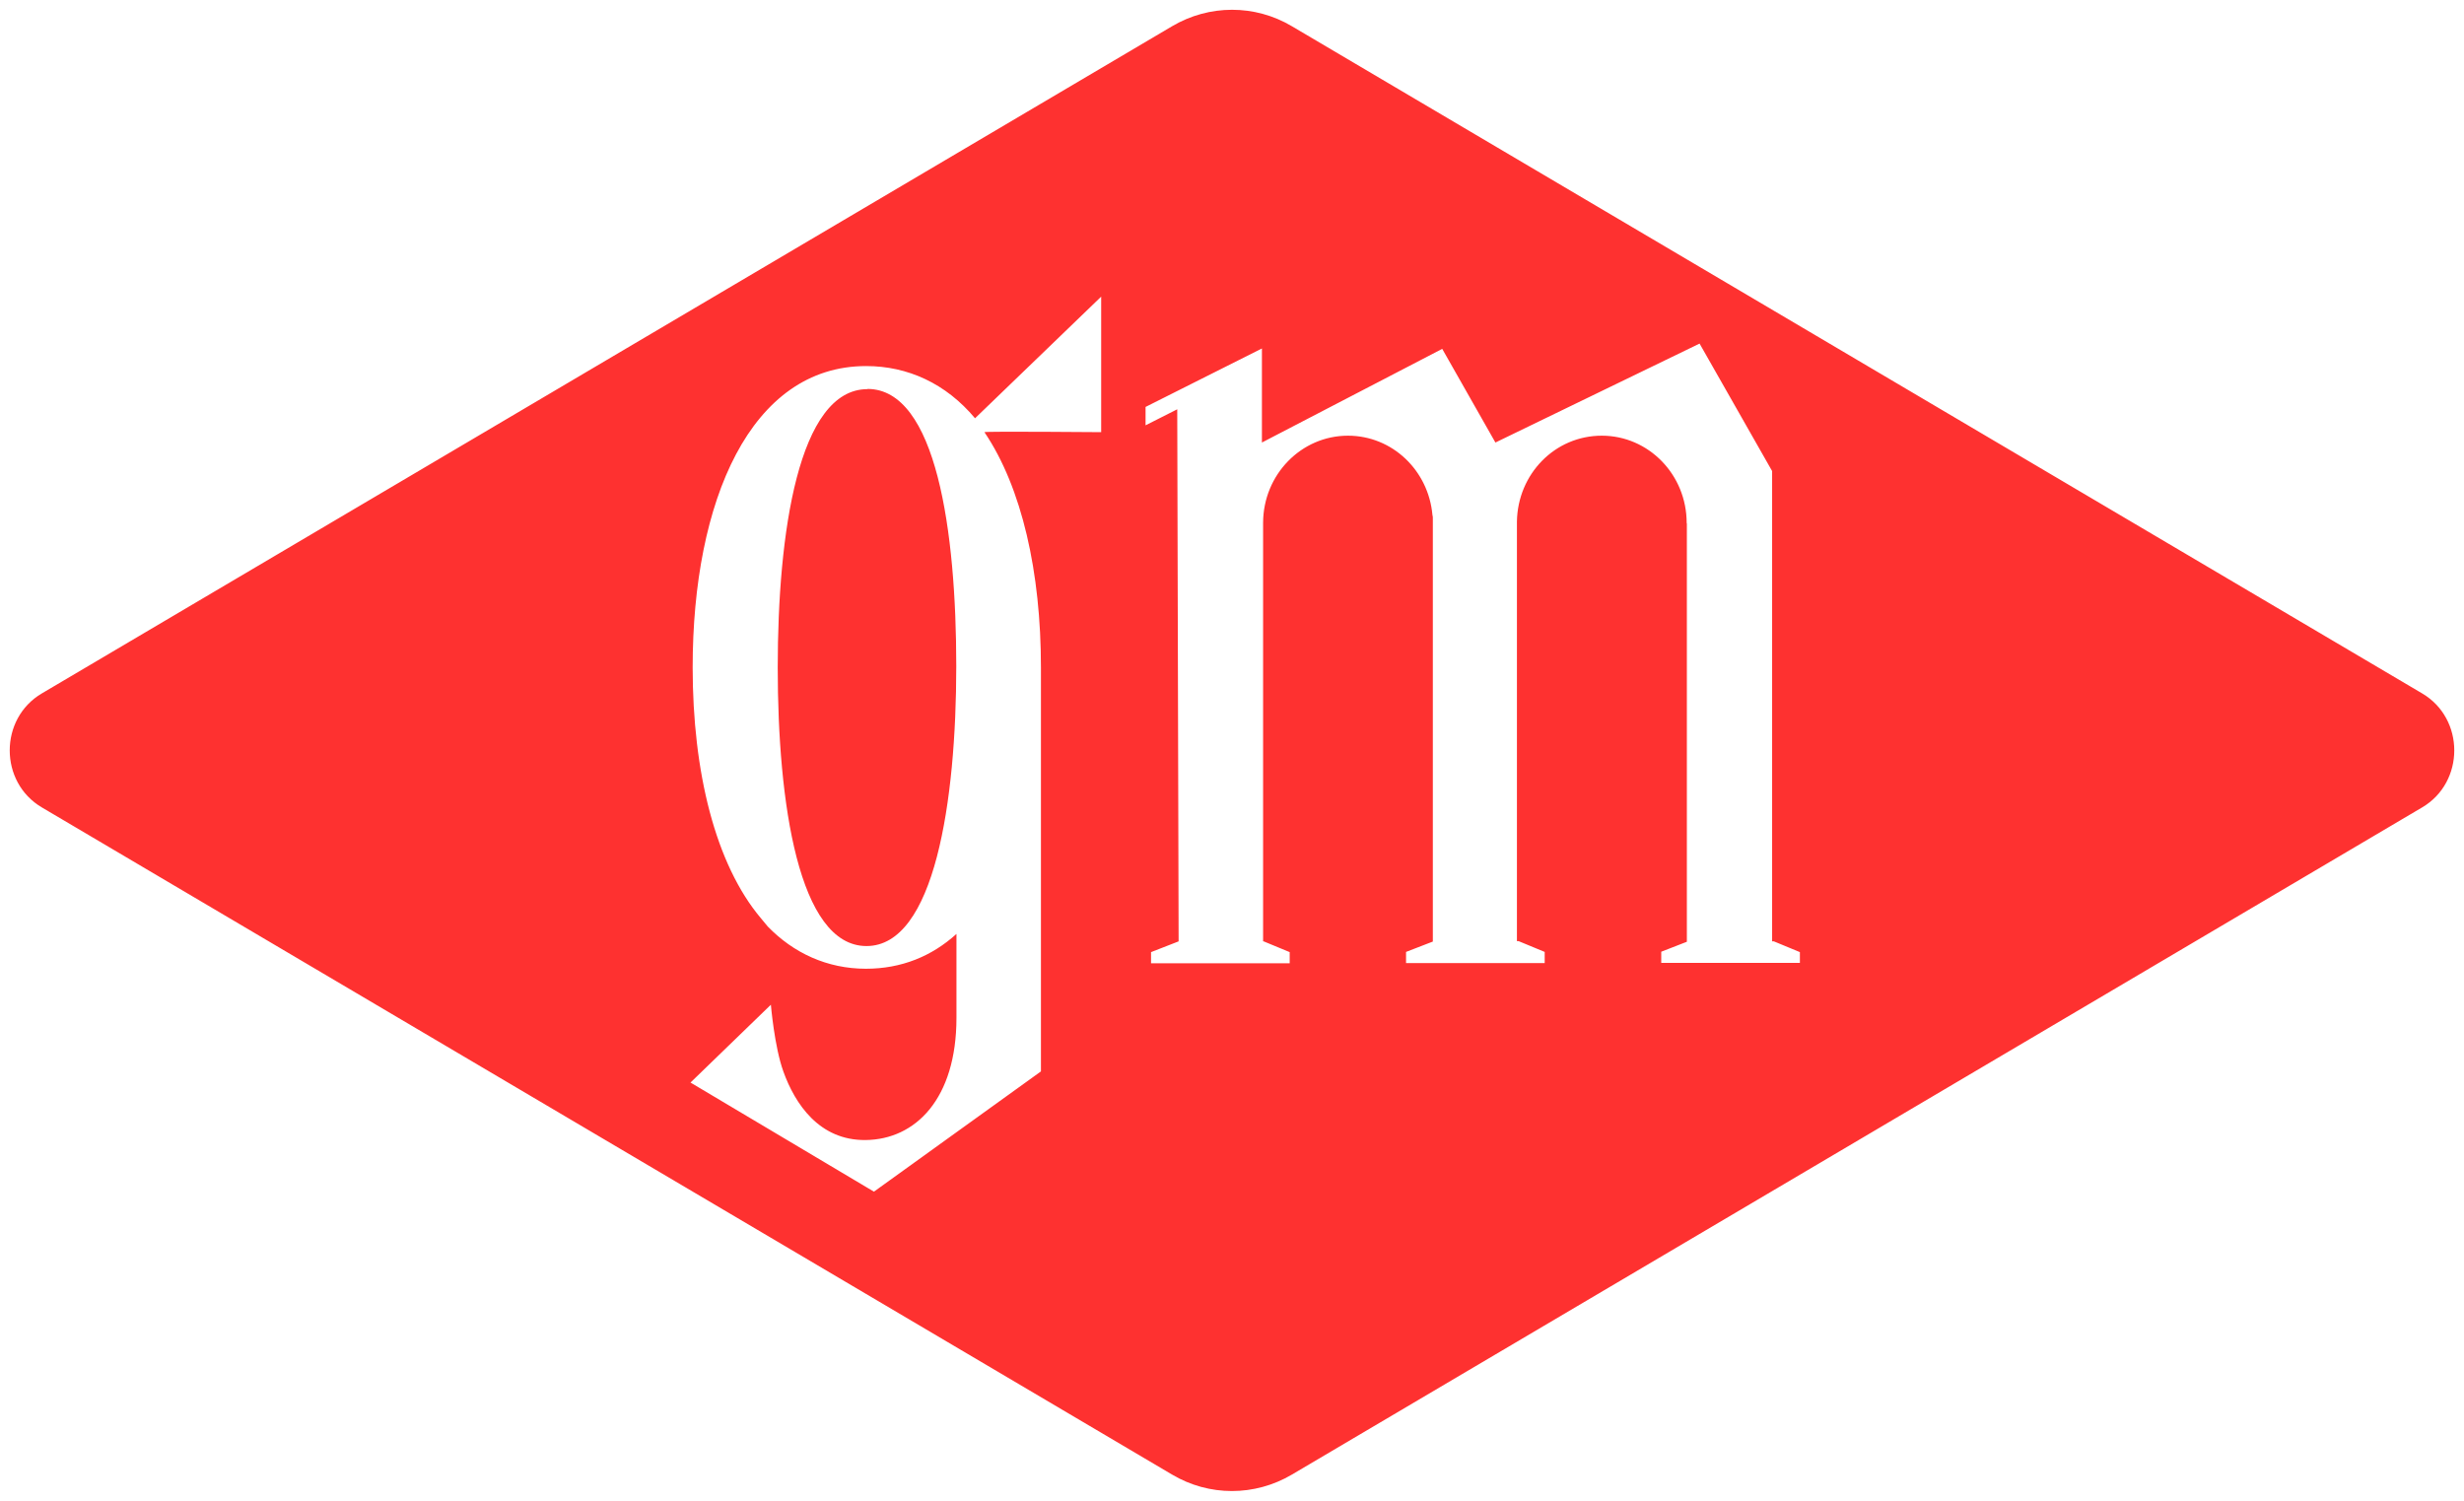 <svg viewBox="0 0 126 76.75" xmlns="http://www.w3.org/2000/svg" data-name="图层 2" id="_图层_2">
  <defs>
    <style>
      .cls-1 {
        fill: #fe3130;
      }
    </style>
  </defs>
  <g data-name="图层 1" id="_图层_1-2">
    <path d="M44.36,19.9c-3.53,0-4.59,7.35-4.59,14.24s1.06,14.24,4.54,14.24,4.59-7.41,4.59-14.31-1.02-14.18-4.54-14.18ZM123.86,35.46L66.06,1.34c-1.89-1.12-4.22-1.12-6.12,0L2.14,35.46c-2.19,1.29-2.19,4.54,0,5.83l57.8,34.12c1.89,1.12,4.22,1.12,6.12,0l57.8-34.12c2.19-1.29,2.19-4.54,0-5.83ZM56.31,22.1s-5.94-.05-5.97,0c1.92,2.84,2.89,7.17,2.89,12.03v.02-.02s0,20.66,0,20.66l-8.54,6.15-9.38-5.58,4.11-3.98s.18,2.15.64,3.42c.59,1.64,1.83,3.53,4.21,3.5,2.54-.03,4.64-2.1,4.64-6.25,0-3.04,0-4.29,0-4.29-1.26,1.14-2.81,1.78-4.63,1.78-1.99,0-3.71-.81-5.02-2.16l-.34-.41c-2.34-2.77-3.5-7.5-3.5-12.84,0-8.52,2.96-15.41,8.87-15.41,2.13,0,4.08.89,5.57,2.67,0,0,6.45-6.22,6.45-6.22v6.93ZM92.04,49.24h-7.09v-.57l1.31-.51v-21.36s0-.04-.01-.06c0,0,0,0,0,0,0-2.46-1.94-4.46-4.34-4.46s-4.3,1.96-4.34,4.39c0,0,0,0,0,0v21.46h.09l1.33.55v.57h-7.09v-.57l1.37-.53v-21.64c0-.06,0-.12-.02-.17-.2-2.28-2.05-4.06-4.32-4.06-2.39,0-4.33,1.99-4.34,4.45,0,0,0,0,0,.01v21.4h.03l1.33.55v.57h-7.09v-.57l1.41-.55h0l-.07-27.21-1.62.82v-.94l5.95-2.99v.62s0,4.19,0,4.19l9.22-4.79,2.72,4.79,10.44-5.06,3.71,6.52v24.05h.09l1.33.55v.57Z" class="cls-1"></path>
  </g>
</svg>